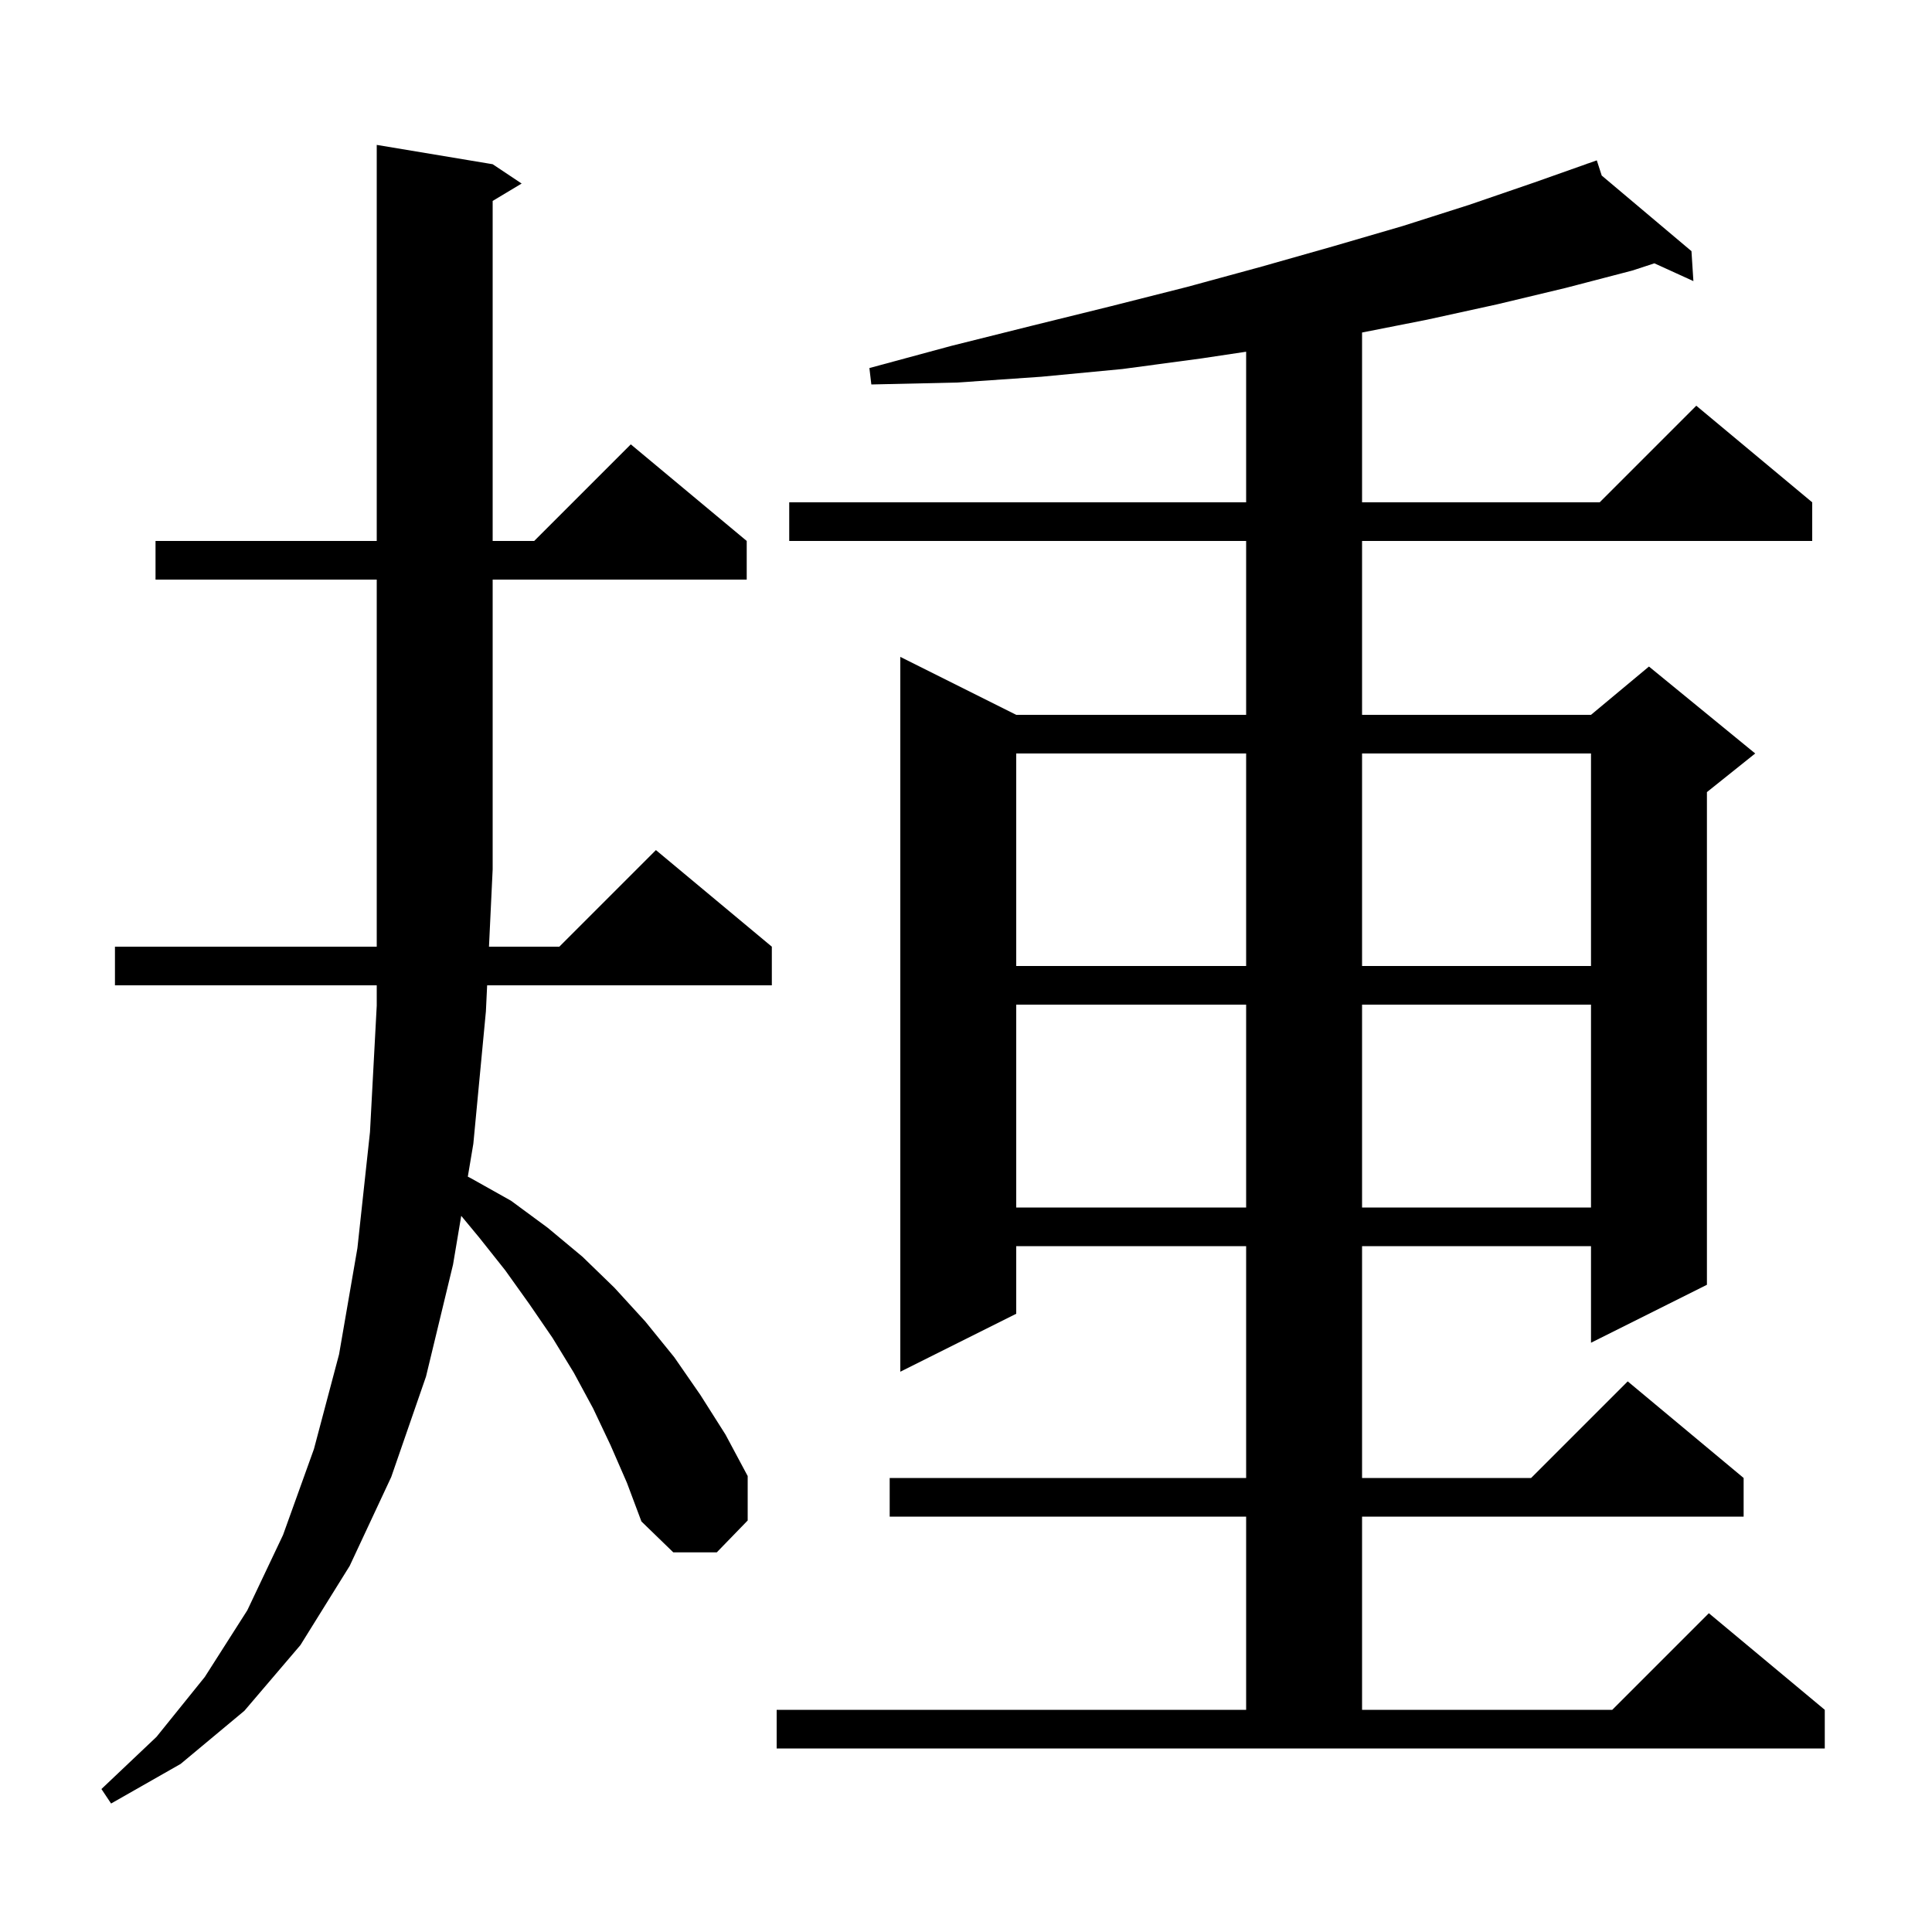 <svg xmlns="http://www.w3.org/2000/svg" xmlns:xlink="http://www.w3.org/1999/xlink" version="1.1" baseProfile="full" viewBox="0 0 200 200" width="200" height="200"><g fill="currentColor"><path d="M 63.2 149.6 L 61.4 145.8 L 59.4 142.1 L 57.2 138.5 L 54.8 135.0 L 52.3 131.5 L 49.6 128.1 L 47.746 125.863 L 46.9 130.9 L 44.1 142.5 L 40.5 152.9 L 36.2 162.1 L 31.1 170.3 L 25.3 177.1 L 18.7 182.6 L 11.5 186.7 L 10.5 185.2 L 16.2 179.8 L 21.2 173.6 L 25.6 166.7 L 29.3 158.9 L 32.5 150.0 L 35.1 140.2 L 37.0 129.2 L 38.3 117.2 L 39.0 104.1 L 39.0 102.0 L 11.9 102.0 L 11.9 98.0 L 39.0 98.0 L 39.0 60.0 L 16.1 60.0 L 16.1 56.0 L 39.0 56.0 L 39.0 15.0 L 51.0 17.0 L 54.0 19.0 L 51.0 20.8 L 51.0 56.0 L 55.3 56.0 L 65.3 46.0 L 77.3 56.0 L 77.3 60.0 L 51.0 60.0 L 51.0 90.0 L 50.619 98.0 L 57.9 98.0 L 67.9 88.0 L 79.9 98.0 L 79.9 102.0 L 50.429 102.0 L 50.3 104.7 L 49.0 118.4 L 48.428 121.805 L 48.8 122.0 L 52.9 124.3 L 56.7 127.1 L 60.3 130.1 L 63.6 133.3 L 66.8 136.8 L 69.8 140.5 L 72.5 144.4 L 75.1 148.5 L 77.4 152.8 L 77.4 157.4 L 74.2 160.7 L 69.7 160.7 L 66.4 157.5 L 64.9 153.5 Z M 80.4 177.0 L 129.0 177.0 L 129.0 157.0 L 92.1 157.0 L 92.1 153.0 L 129.0 153.0 L 129.0 129.0 L 105.2 129.0 L 105.2 136.0 L 93.2 142.0 L 93.2 68.0 L 105.2 74.0 L 129.0 74.0 L 129.0 56.0 L 81.7 56.0 L 81.7 52.0 L 129.0 52.0 L 129.0 36.41 L 124.4 37.1 L 116.2 38.2 L 107.8 39.0 L 99.1 39.6 L 90.2 39.8 L 90.0 38.1 L 98.5 35.8 L 106.9 33.7 L 115.0 31.7 L 122.9 29.7 L 130.6 27.6 L 138.0 25.5 L 145.2 23.4 L 152.1 21.2 L 158.8 18.9 L 164.32 16.947 L 164.3 16.9 L 164.345 16.938 L 165.3 16.6 L 165.81 18.173 L 175.1 26.0 L 175.3 29.1 L 171.261 27.259 L 169.0 28.0 L 162.1 29.8 L 155.0 31.5 L 147.7 33.1 L 141.0 34.422 L 141.0 52.0 L 165.6 52.0 L 175.6 42.0 L 187.6 52.0 L 187.6 56.0 L 141.0 56.0 L 141.0 74.0 L 164.7 74.0 L 170.7 69.0 L 181.7 78.0 L 176.7 82.0 L 176.7 133.0 L 164.7 139.0 L 164.7 129.0 L 141.0 129.0 L 141.0 153.0 L 158.5 153.0 L 168.5 143.0 L 180.5 153.0 L 180.5 157.0 L 141.0 157.0 L 141.0 177.0 L 166.9 177.0 L 176.9 167.0 L 188.9 177.0 L 188.9 181.0 L 80.4 181.0 Z M 105.2 104.0 L 105.2 125.0 L 129.0 125.0 L 129.0 104.0 Z M 141.0 104.0 L 141.0 125.0 L 164.7 125.0 L 164.7 104.0 Z M 105.2 78.0 L 105.2 100.0 L 129.0 100.0 L 129.0 78.0 Z M 141.0 78.0 L 141.0 100.0 L 164.7 100.0 L 164.7 78.0 Z "/></g></svg>